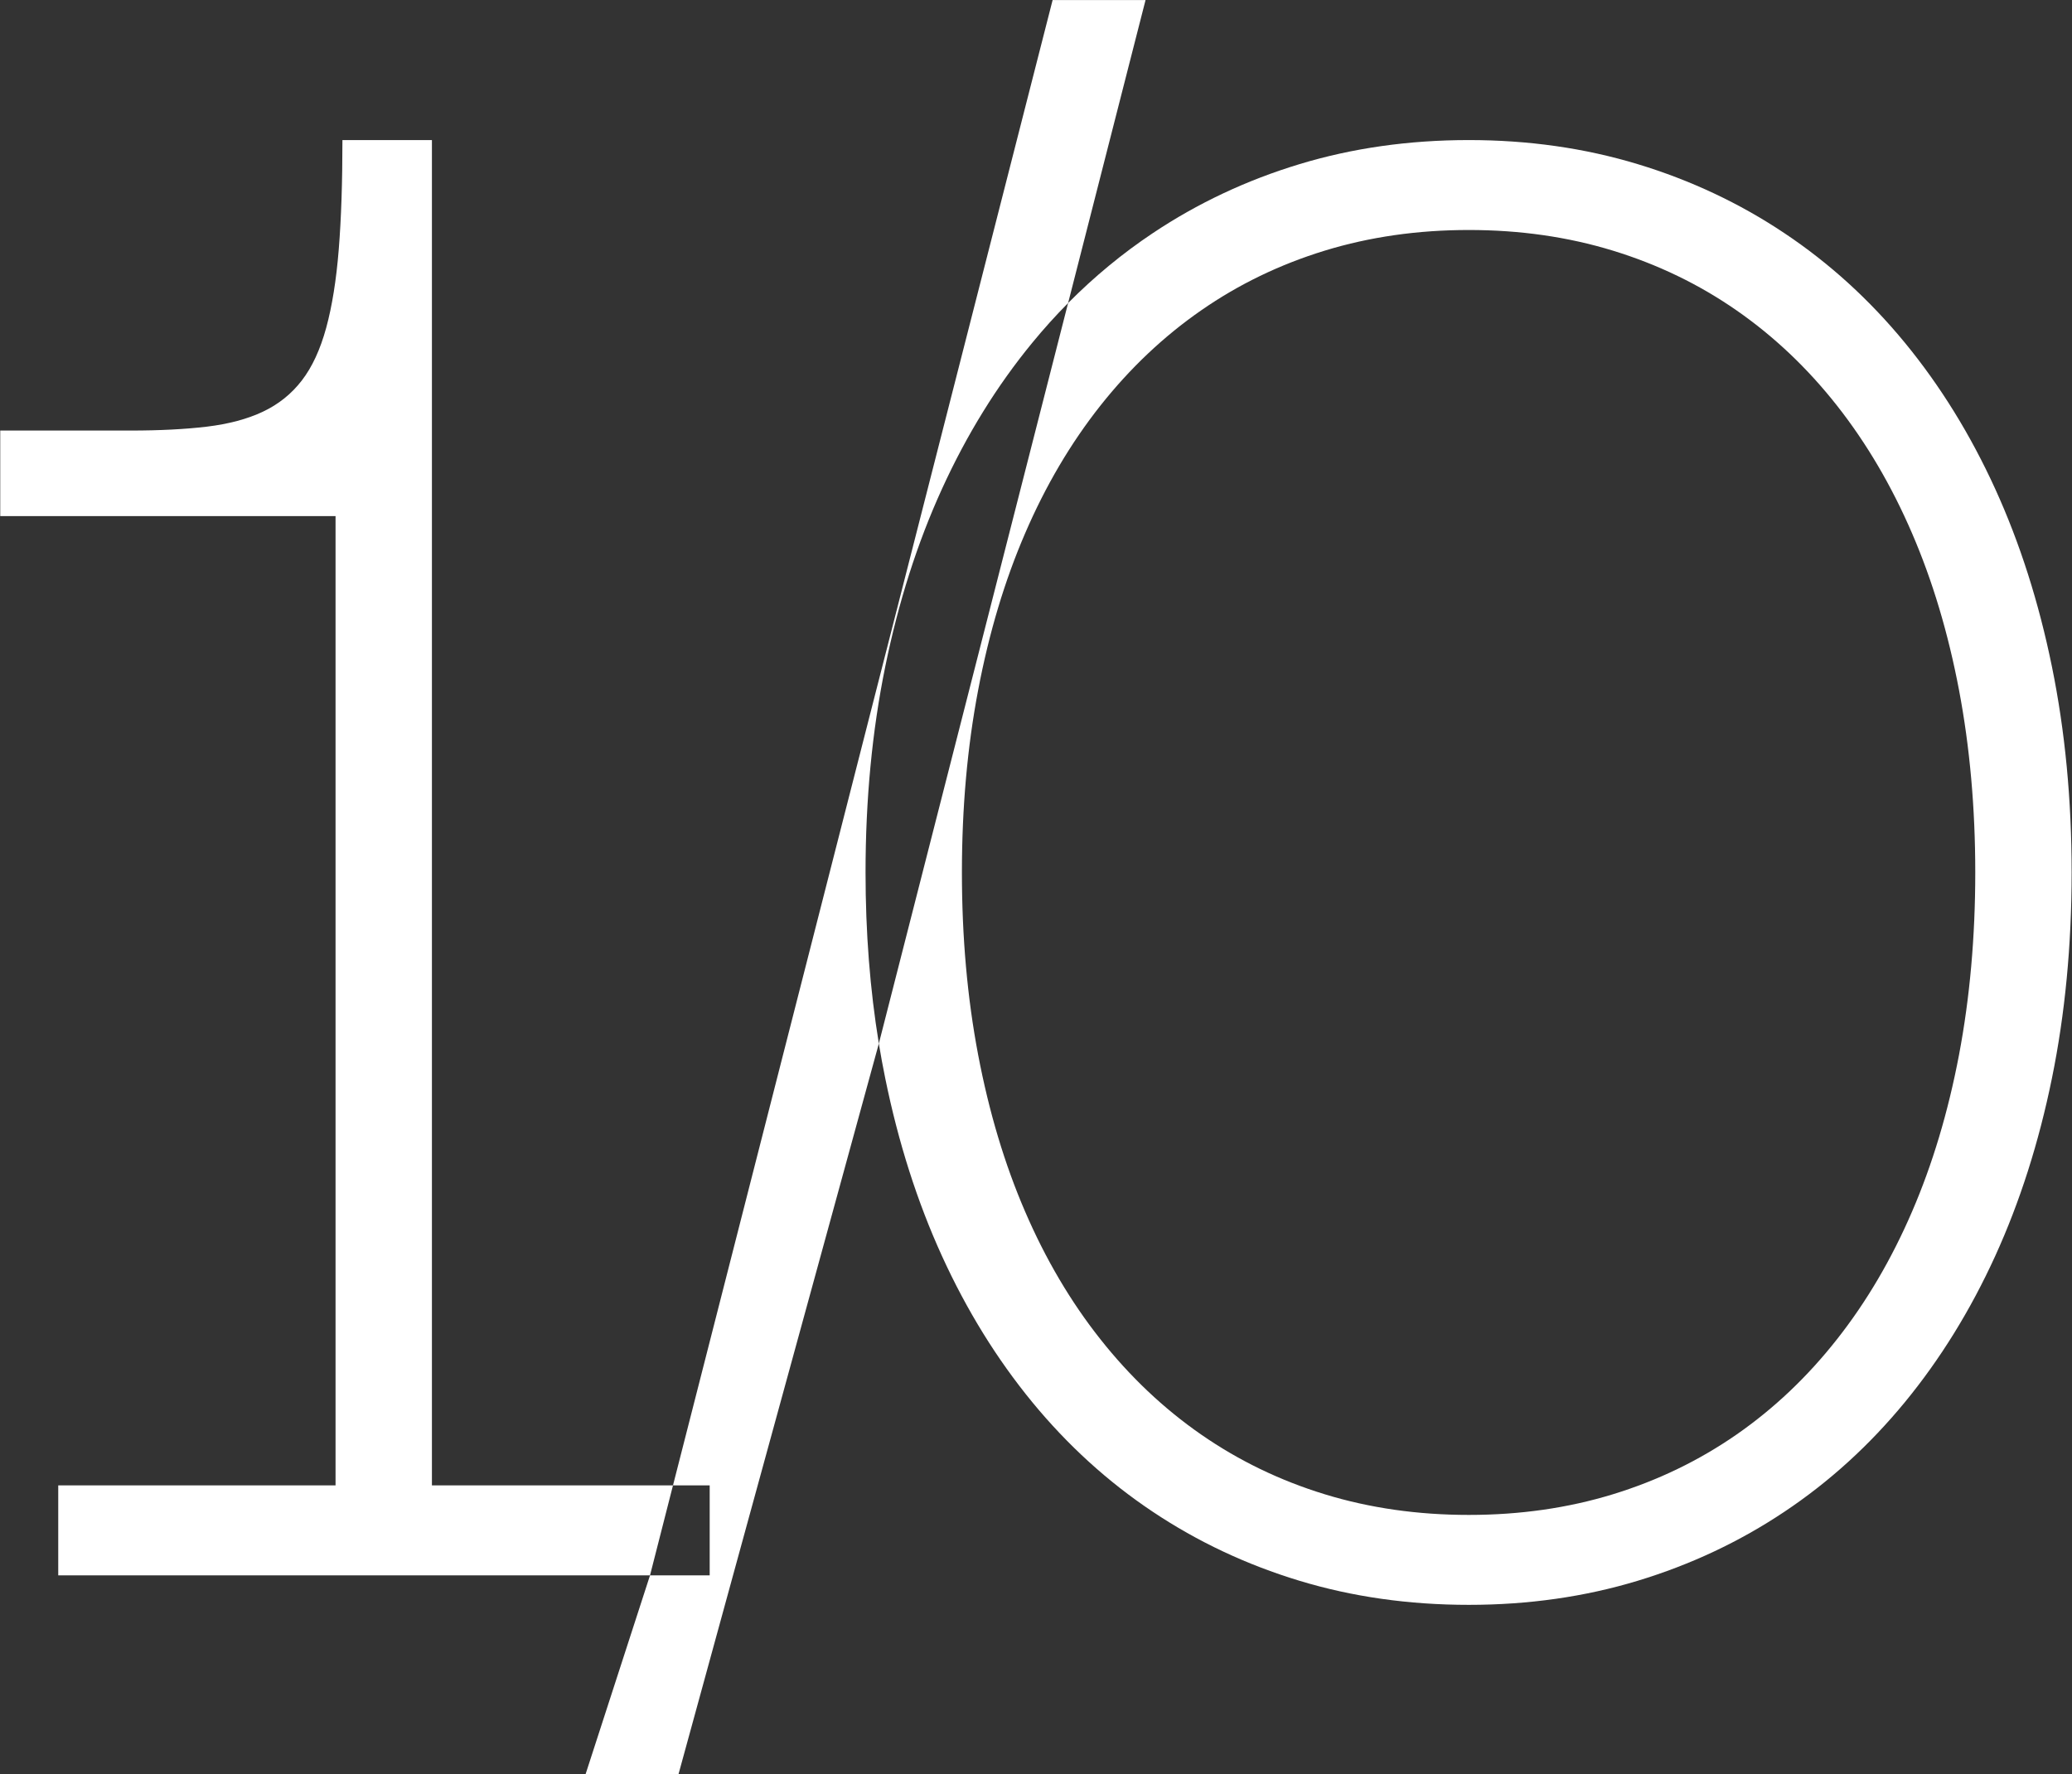 <?xml version="1.0" encoding="UTF-8" standalone="no"?>
<!DOCTYPE svg PUBLIC "-//W3C//DTD SVG 1.1//EN" "http://www.w3.org/Graphics/SVG/1.1/DTD/svg11.dtd">
<svg width="100%" height="100%" viewBox="0 0 2146 1838" version="1.1" xmlns="http://www.w3.org/2000/svg" xmlns:xlink="http://www.w3.org/1999/xlink" xml:space="preserve" xmlns:serif="http://www.serif.com/" style="fill-rule:evenodd;clip-rule:evenodd;stroke-linejoin:round;stroke-miterlimit:2;">
    <rect x="0" y="0" width="2146" height="1838" fill="#333333" stroke="none"/>
    <g transform="matrix(1,0,0,1,-3153.92,-695.883)">
        <g transform="matrix(4.167,0,0,4.167,0,0)">
            <g transform="matrix(1,0,0,1,1018.51,608.113)">
                <path d="M0,-441.101L-94.357,-71.822L-85.236,-71.822L-85.236,-49.452L-100.068,-49.452L-116.091,0L-92.993,0L-43.19,-181.671C-45.398,-195.138 -46.497,-209.323 -46.497,-224.213C-46.497,-242.294 -44.867,-259.346 -41.606,-275.346C-38.346,-291.357 -33.641,-306.108 -27.491,-319.588C-21.341,-333.068 -13.861,-345.171 -5.063,-355.888C-2.22,-359.356 0.751,-362.651 3.85,-365.772L23.098,-441.101L0,-441.101Z" style="fill:white;fill-rule:nonzero;"/>
            </g>
        </g>
        <g transform="matrix(4.167,0,0,4.167,0,0)">
            <g transform="matrix(1,0,0,1,864.234,224.191)">
                <path d="M0,312.1L0,-22.37L-22.242,-22.37C-22.242,-11.862 -22.543,-2.798 -23.156,4.82C-23.768,12.439 -24.809,18.936 -26.277,24.311C-27.745,29.687 -29.757,34.045 -32.323,37.386C-34.89,40.727 -38.115,43.317 -41.976,45.144C-45.849,46.982 -50.497,48.219 -55.907,48.878C-61.329,49.525 -67.664,49.849 -74.912,49.849L-107.294,49.849L-107.294,71.12L-23.953,71.12L-23.953,312.1L-92.878,312.1L-92.878,334.47L54.207,334.47L59.918,312.1L0,312.1Z" style="fill:white;fill-rule:nonzero;"/>
            </g>
        </g>
        <g transform="matrix(4.167,0,0,4.167,0,0)">
            <g transform="matrix(1,0,0,1,1243.8,338.571)">
                <path d="M0,90.669C-2.694,104.842 -6.578,117.848 -11.676,129.651C-16.763,141.466 -22.971,152.044 -30.312,161.362C-37.641,170.691 -45.976,178.599 -55.294,185.073C-64.624,191.546 -74.878,196.506 -86.034,199.928C-97.201,203.35 -109.132,205.061 -121.837,205.061C-134.553,205.061 -146.484,203.35 -157.651,199.928C-168.807,196.506 -179.05,191.546 -188.379,185.073C-197.709,178.599 -206.056,170.691 -213.431,161.362C-220.807,152.044 -227.038,141.466 -232.125,129.651C-237.223,117.848 -241.107,104.842 -243.801,90.669C-246.494,76.496 -247.835,61.386 -247.835,45.328C-247.835,29.282 -246.494,14.173 -243.801,-0C-241.107,-14.185 -237.223,-27.179 -232.125,-38.983C-227.038,-50.798 -220.807,-61.375 -213.431,-70.705C-206.056,-80.023 -197.709,-87.93 -188.379,-94.404C-179.05,-100.889 -168.807,-105.837 -157.651,-109.259C-146.484,-112.681 -134.553,-114.392 -121.837,-114.392C-109.132,-114.392 -97.201,-112.681 -86.034,-109.259C-74.878,-105.837 -64.624,-100.889 -55.294,-94.404C-45.976,-87.93 -37.641,-80.023 -30.312,-70.705C-22.971,-61.375 -16.763,-50.798 -11.676,-38.983C-6.578,-27.179 -2.694,-14.185 0,-0C2.682,14.173 4.035,29.282 4.035,45.328C4.035,61.386 2.682,76.496 0,90.669M23.098,-5.804C19.838,-21.815 15.133,-36.567 8.983,-50.046C2.832,-63.526 -4.647,-75.63 -13.445,-86.346C-22.243,-97.051 -32.219,-106.138 -43.387,-113.594C-54.543,-121.051 -66.704,-126.774 -79.86,-130.762C-93.016,-134.75 -107.016,-136.75 -121.837,-136.75C-136.75,-136.75 -150.784,-134.75 -163.94,-130.762C-177.096,-126.774 -189.258,-121.051 -200.414,-113.594C-207.963,-108.554 -214.969,-102.762 -221.443,-96.231L-268.483,87.871C-268.009,90.773 -267.477,93.64 -266.899,96.472C-263.639,112.484 -258.933,127.235 -252.783,140.715C-246.633,154.194 -239.153,166.298 -230.356,177.015C-221.558,187.72 -211.581,196.807 -200.414,204.263C-189.258,211.72 -177.096,217.442 -163.94,221.431C-150.784,225.419 -136.75,227.419 -121.837,227.419C-107.016,227.419 -93.016,225.419 -79.86,221.431C-66.704,217.442 -54.543,211.72 -43.387,204.263C-32.219,196.807 -22.243,187.72 -13.445,177.015C-4.647,166.298 2.832,154.194 8.983,140.715C15.133,127.235 19.838,112.484 23.098,96.472C26.358,80.473 27.988,63.421 27.988,45.328C27.988,27.248 26.358,10.196 23.098,-5.804" style="fill:white;fill-rule:nonzero;"/>
            </g>
        </g>
    </g>
</svg>
